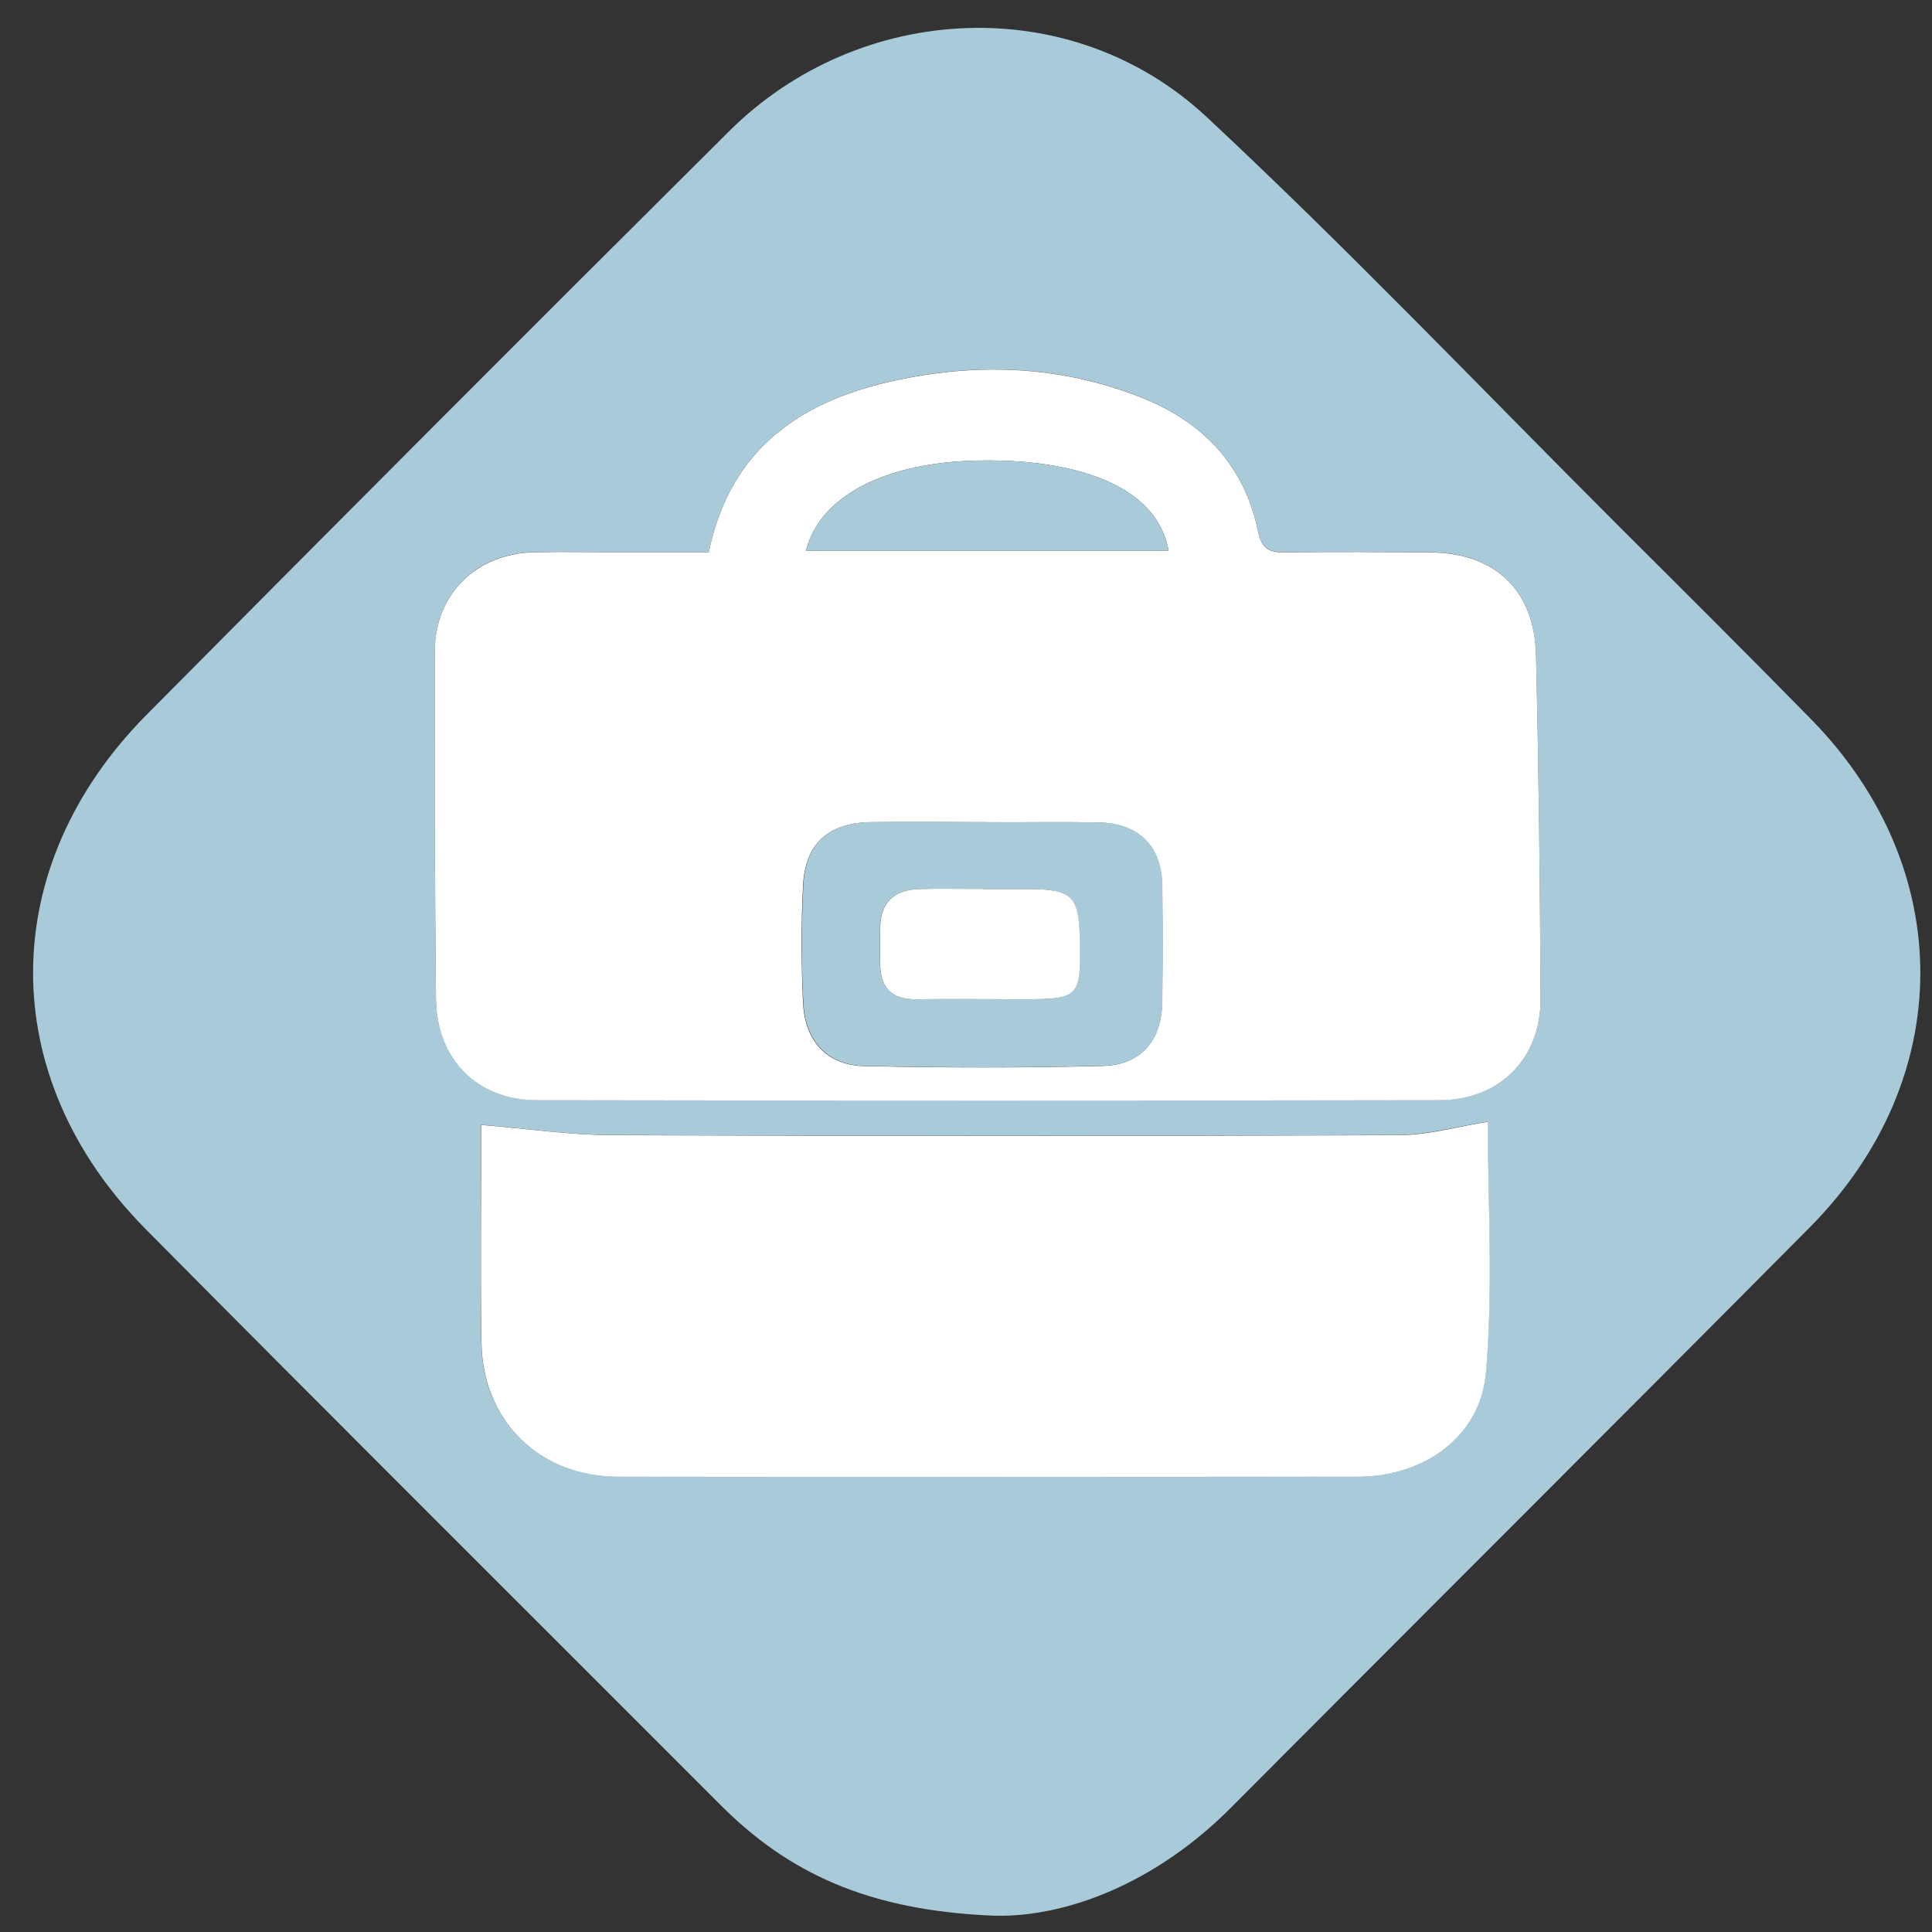 <?xml version="1.0" encoding="UTF-8"?><svg id="Layer_1" xmlns="http://www.w3.org/2000/svg" viewBox="0 0 115 115"><rect x="0" y="0" width="115" height="115" fill="#333333" stroke="none"/><defs><style>.cls-1{fill:#fff;}.cls-2{fill:#a9cad8;}</style></defs><path class="cls-2" d="M59.19,114.03c-7.61-.3-12.33-2.61-16.3-6.59-11.41-11.43-22.87-22.82-34.23-34.29-8.96-9.05-8.91-21.56.08-30.62C20.25,30.92,31.8,19.35,43.39,7.82,51.19.06,63.8-.53,71.82,6.96c8.44,7.87,16.41,16.24,24.58,24.4,3.83,3.82,7.66,7.63,11.44,11.49,8.64,8.84,8.63,21.38-.09,30.18-11.47,11.56-23.01,23.05-34.5,34.59-4.43,4.45-9.76,6.52-14.07,6.41ZM42.19,32.86c-1.83,0-3.49,0-5.16,0-1.74,0-3.47-.02-5.21,0-3.46.07-5.93,2.48-5.94,5.92-.02,6.88,0,13.76.07,20.64.04,3.61,2.47,6.05,6.04,6.06,17.89.03,35.78.03,53.67,0,3.58,0,6.06-2.47,6.04-6.03-.03-6.81-.11-13.62-.27-20.43-.09-3.92-2.45-6.13-6.34-6.15-2.87-.02-5.74-.03-8.61,0-.94.01-1.38-.22-1.6-1.26-.82-3.97-3.33-6.54-7.05-8-4.66-1.82-9.48-2.03-14.31-1.02-5.65,1.18-10.01,3.94-11.33,10.26ZM88.56,66.76c-1.73.27-3.52.79-5.32.8-15.61.06-31.23.06-46.84,0-2.53,0-5.06-.39-7.76-.61,0,4.04-.05,8.5.01,12.96.07,4.67,3.46,7.97,8.15,7.98,14.68.02,29.36.02,44.04,0,3.88,0,7.27-2.37,7.6-6.2.44-5.07.11-10.2.11-14.94Z"/><path class="cls-1" d="M42.19,32.86c1.32-6.32,5.68-9.09,11.33-10.26,4.83-1.01,9.65-.8,14.31,1.02,3.72,1.45,6.23,4.03,7.05,8,.22,1.05.66,1.27,1.6,1.26,2.87-.04,5.74-.02,8.61,0,3.9.02,6.25,2.23,6.34,6.15.16,6.81.24,13.62.27,20.43.02,3.56-2.46,6.03-6.04,6.03-17.89.03-35.78.03-53.67,0-3.58,0-6.01-2.45-6.04-6.06-.07-6.88-.08-13.76-.07-20.64,0-3.43,2.48-5.85,5.94-5.92,1.73-.03,3.47,0,5.21,0,1.66,0,3.33,0,5.16,0ZM58.82,48.94c-2.34,0-4.67-.03-7.01,0-2.5.04-3.88,1.28-4.01,3.75-.12,2.33-.11,4.68,0,7.01.11,2.28,1.43,3.71,3.63,3.76,4.74.1,9.48.11,14.21-.01,2.27-.06,3.5-1.51,3.53-3.76.04-2.34.04-4.68,0-7.01-.04-2.31-1.41-3.67-3.76-3.72-2.2-.05-4.41,0-6.61-.02ZM69.56,32.78c-.72-4.03-5.81-5.46-11.25-5.37-5.65.09-9.51,2.13-10.34,5.37h21.59Z"/><path class="cls-1" d="M88.56,66.76c0,4.73.33,9.87-.11,14.94-.33,3.83-3.71,6.19-7.6,6.2-14.68.01-29.36.02-44.04,0-4.69,0-8.08-3.31-8.15-7.98-.07-4.46-.01-8.92-.01-12.96,2.7.22,5.22.6,7.76.61,15.61.06,31.23.06,46.84,0,1.8,0,3.59-.53,5.32-.8Z"/><path class="cls-2" d="M58.82,48.94c2.2,0,4.41-.03,6.61.01,2.36.05,3.73,1.41,3.76,3.72.04,2.34.03,4.68,0,7.01-.03,2.25-1.26,3.71-3.53,3.76-4.74.12-9.48.11-14.21.01-2.2-.05-3.52-1.48-3.63-3.76-.12-2.33-.12-4.68,0-7.01.12-2.47,1.51-3.71,4.01-3.75,2.34-.04,4.67,0,7.01,0ZM58.49,52.92c-1.26,0-2.53-.03-3.79,0-1.5.05-2.32.81-2.32,2.37,0,.66,0,1.33,0,2,0,1.45.64,2.22,2.17,2.19,2.06-.04,4.12,0,6.18,0,3.56,0,3.61-.06,3.53-3.71-.05-2.41-.49-2.83-2.99-2.85-.93,0-1.86,0-2.79,0Z"/><path class="cls-2" d="M69.56,32.78h-21.59c.83-3.24,4.7-5.28,10.34-5.37,5.44-.09,10.53,1.34,11.25,5.37Z"/><path class="cls-1" d="M58.49,52.92c.93,0,1.86,0,2.79,0,2.5.02,2.94.43,2.99,2.85.08,3.65.03,3.71-3.53,3.71-2.06,0-4.12-.03-6.18,0-1.53.03-2.18-.73-2.17-2.19,0-.67,0-1.33,0-2,0-1.56.81-2.32,2.32-2.37,1.26-.04,2.53,0,3.79-.01Z"/></svg>